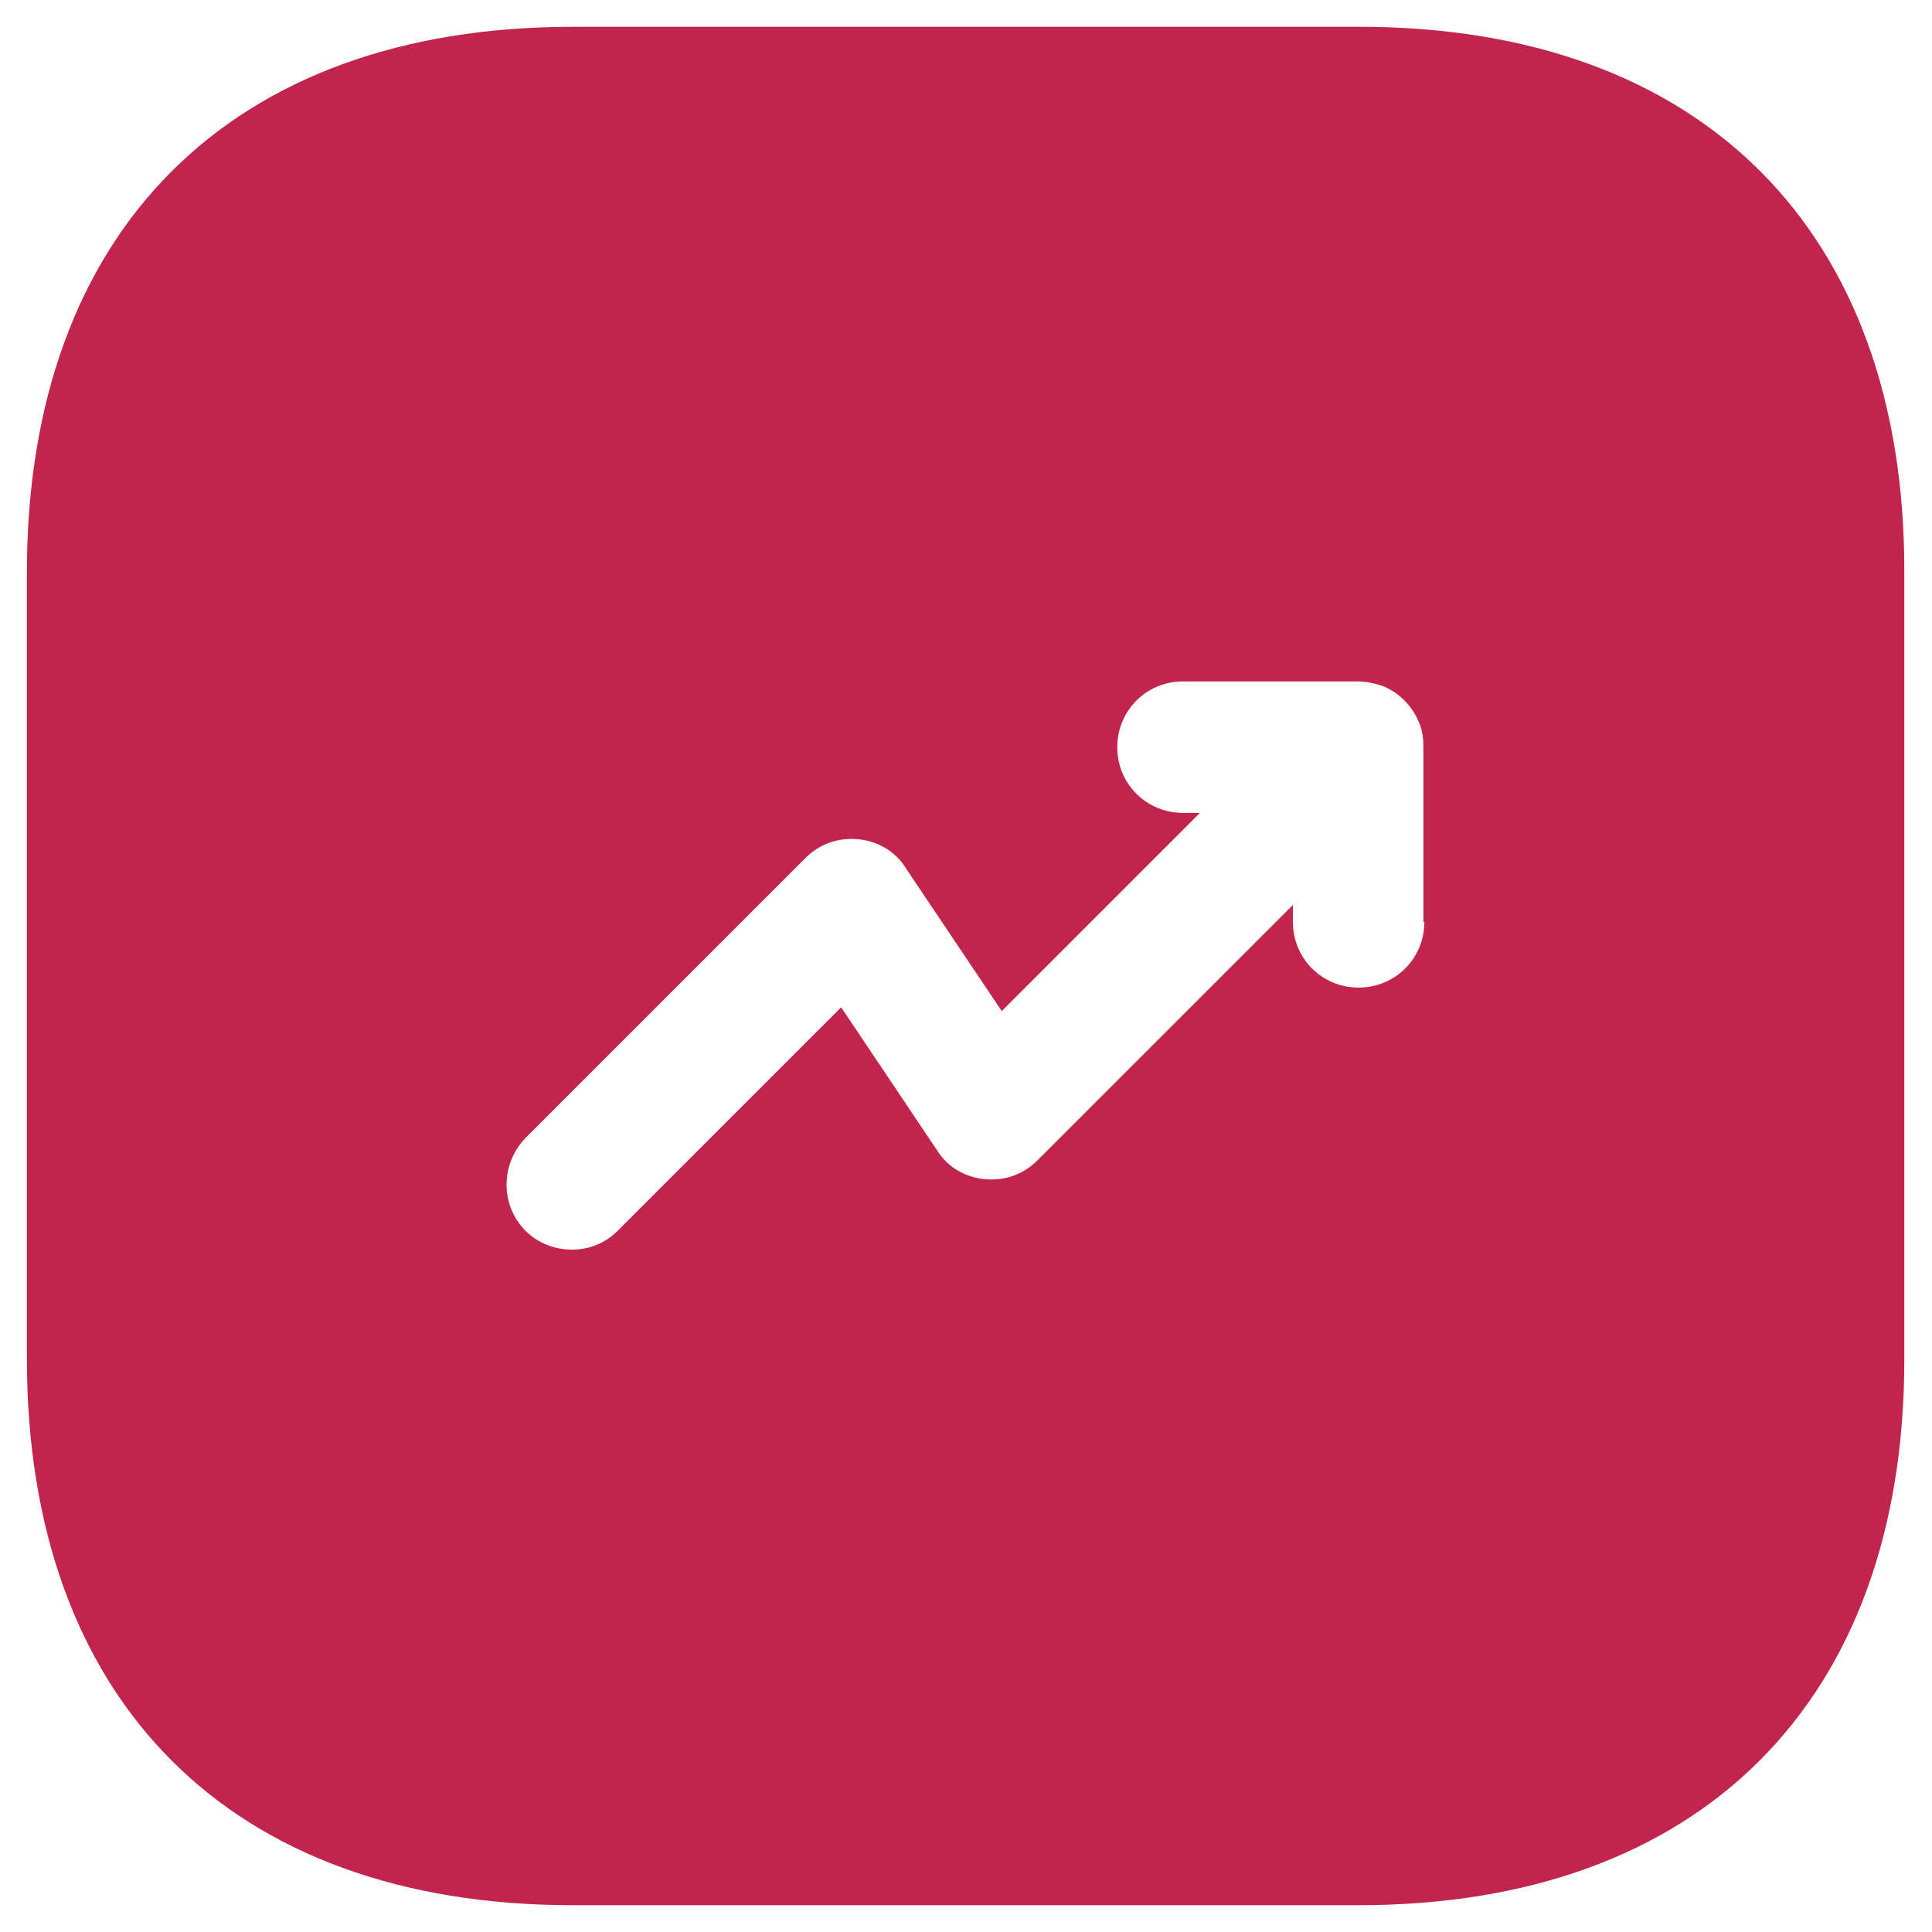 <svg width="24" height="24" viewBox="0 0 24 24" fill="none" xmlns="http://www.w3.org/2000/svg">
<path d="M16.889 0.333H7.112C2.866 0.333 0.334 2.865 0.334 7.112V16.877C0.334 21.135 2.866 23.667 7.112 23.667H16.877C21.124 23.667 23.656 21.135 23.656 16.888V7.112C23.667 2.865 21.136 0.333 16.889 0.333ZM17.694 11.452C17.694 11.907 17.332 12.268 16.877 12.268C16.422 12.268 16.061 11.907 16.061 11.452V11.242L12.887 14.415C12.712 14.59 12.479 14.672 12.234 14.648C11.989 14.625 11.767 14.497 11.639 14.287L10.449 12.513L7.672 15.29C7.509 15.453 7.311 15.523 7.101 15.523C6.891 15.523 6.681 15.442 6.529 15.29C6.214 14.975 6.214 14.462 6.529 14.135L10.006 10.658C10.181 10.483 10.414 10.402 10.659 10.425C10.904 10.448 11.126 10.577 11.254 10.787L12.444 12.56L14.906 10.098H14.696C14.241 10.098 13.879 9.737 13.879 9.282C13.879 8.827 14.241 8.465 14.696 8.465H16.866C16.971 8.465 17.076 8.488 17.181 8.523C17.379 8.605 17.542 8.768 17.624 8.967C17.671 9.072 17.682 9.177 17.682 9.282V11.452H17.694Z" fill="#c1244d"/>
</svg>
